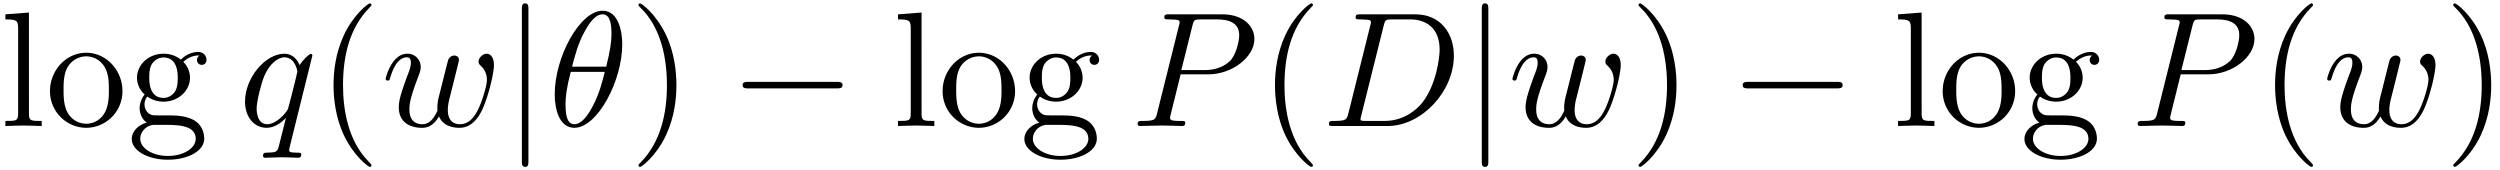 <svg xmlns="http://www.w3.org/2000/svg" xmlns:xlink="http://www.w3.org/1999/xlink" width="279" height="19" viewBox="1872.02 1482.992 166.775 11.357"><defs><path id="g0-0" d="M7.19-2.51c.185 0 .38 0 .38-.217s-.195-.218-.38-.218H1.286c-.185 0-.382 0-.382.218s.197.218.382.218z"/><path id="g0-106" d="M1.735-7.79c0-.195 0-.392-.219-.392s-.218.197-.218.393V2.335c0 .196 0 .392.218.392s.219-.196.219-.392z"/><path id="g2-40" d="M3.61 2.618c0-.033 0-.054-.185-.24-1.363-1.374-1.712-3.436-1.712-5.105 0-1.898.414-3.797 1.756-5.16.142-.131.142-.153.142-.186 0-.076-.044-.109-.11-.109-.108 0-1.09.742-1.734 2.127-.556 1.2-.687 2.411-.687 3.328 0 .85.12 2.17.72 3.403.655 1.342 1.593 2.051 1.702 2.051.065 0 .109-.032.109-.109"/><path id="g2-41" d="M3.153-2.727c0-.851-.12-2.171-.72-3.404C1.778-7.473.84-8.18.73-8.18c-.066 0-.11.043-.11.108 0 .033 0 .055.208.251C1.9-6.742 2.52-5.007 2.52-2.727c0 1.865-.404 3.785-1.756 5.16-.142.13-.142.152-.142.185 0 .066.043.11.109.11.109 0 1.09-.743 1.734-2.128.557-1.2.688-2.41.688-3.327"/><path id="g2-103" d="M2.422-1.876c-.95 0-.95-1.091-.95-1.342 0-.295.012-.644.175-.917.088-.13.338-.436.775-.436.949 0 .949 1.091.949 1.342 0 .294-.011.644-.175.916-.087.131-.338.437-.774.437m-1.266.425c0-.044 0-.294.186-.513.425.306.873.339 1.08.339 1.014 0 1.767-.753 1.767-1.593 0-.404-.174-.807-.447-1.058.393-.371.785-.426.982-.426a.4.4 0 0 1 .109.011c-.12.044-.175.164-.175.295a.31.31 0 0 0 .317.316.314.314 0 0 0 .316-.327.534.534 0 0 0-.556-.535c-.219 0-.699.066-1.157.513a1.82 1.82 0 0 0-1.156-.393c-1.015 0-1.767.753-1.767 1.593 0 .48.24.894.512 1.124A1.5 1.5 0 0 0 .83-1.2c0 .338.142.753.48.97C.655-.043.305.426.305.863c0 .785 1.08 1.385 2.411 1.385 1.288 0 2.422-.556 2.422-1.407 0-.382-.153-.938-.709-1.244-.578-.305-1.21-.305-1.876-.305-.273 0-.742 0-.818-.011-.35-.044-.579-.382-.579-.73m1.571 3.447C1.625 1.996.873 1.44.873.862c0-.502.414-.906.894-.938h.644c.938 0 2.16 0 2.16.938 0 .589-.775 1.134-1.844 1.134"/><path id="g2-108" d="m1.93-7.57-1.57.12v.337c.764 0 .85.077.85.611v5.673c0 .49-.12.49-.85.49V0c.36-.01.938-.033 1.21-.033S2.379-.01 2.783 0v-.338c-.731 0-.851 0-.851-.491z"/><path id="g2-111" d="M5.138-2.335c0-1.396-1.09-2.552-2.41-2.552-1.364 0-2.423 1.189-2.423 2.552A2.435 2.435 0 0 0 2.716.12a2.43 2.43 0 0 0 2.422-2.455M2.728-.153c-.47 0-.95-.229-1.244-.73-.273-.48-.273-1.146-.273-1.539 0-.425 0-1.014.262-1.494a1.46 1.46 0 0 1 1.243-.731c.48 0 .95.24 1.233.709s.284 1.102.284 1.516c0 .393 0 .982-.24 1.462-.24.49-.72.807-1.266.807"/><path id="g1-18" d="M4.964-5.455c0-.72-.197-2.236-1.31-2.236C2.139-7.69.459-4.615.459-2.116.458-1.091.775.12 1.768.12c1.537 0 3.196-3.13 3.196-5.575M1.614-3.96c.186-.698.404-1.57.84-2.345.295-.535.699-1.146 1.19-1.146.534 0 .6.698.6 1.32 0 .535-.088 1.091-.35 2.171zm2.182.35c-.12.5-.349 1.428-.763 2.214C2.65-.655 2.236-.12 1.767-.12c-.36 0-.589-.316-.589-1.33 0-.46.066-1.092.35-2.16z"/><path id="g1-68" d="M1.735-.85c-.11.425-.131.512-.993.512-.186 0-.306 0-.306.207C.436 0 .535 0 .742 0h3.61c2.27 0 4.419-2.302 4.419-4.69 0-1.54-.927-2.76-2.564-2.76H2.542c-.207 0-.327 0-.327.206 0 .131.098.131.316.131.142 0 .338.011.469.022.175.022.24.055.24.175 0 .043-.01.076-.044.207zM4.09-6.699c.098-.382.12-.415.589-.415h1.167c1.07 0 1.975.578 1.975 2.018 0 .535-.218 2.324-1.146 3.524-.316.404-1.178 1.233-2.52 1.233H2.924c-.153 0-.175 0-.24-.011-.11-.011-.142-.022-.142-.11 0-.032 0-.054.054-.25z"/><path id="g1-80" d="M3.305-3.447H5.16c1.55 0 3.065-1.135 3.065-2.357 0-.84-.72-1.647-2.149-1.647H2.542c-.207 0-.327 0-.327.207 0 .131.098.131.316.131.142 0 .338.011.469.022.175.022.24.055.24.175 0 .043-.01.076-.044.207L1.735-.851c-.11.426-.131.513-.993.513-.186 0-.306 0-.306.207C.436 0 .567 0 .6 0c.305 0 1.08-.033 1.385-.033.23 0 .47.011.699.011.24 0 .48.022.709.022.076 0 .218 0 .218-.218 0-.12-.098-.12-.306-.12-.403 0-.709 0-.709-.197 0-.065.022-.12.033-.185zm.786-3.251c.098-.382.12-.415.589-.415h1.047c.906 0 1.484.295 1.484 1.048 0 .425-.218 1.363-.644 1.756-.545.49-1.2.578-1.68.578H3.35z"/><path id="g1-113" d="M4.93-4.702c0-.043-.032-.109-.108-.109-.12 0-.557.436-.742.753-.24-.59-.665-.764-1.015-.764-1.287 0-2.629 1.615-2.629 3.197C.436-.556 1.08.12 1.876.12c.47 0 .895-.262 1.288-.655-.099.382-.459 1.855-.491 1.953-.088.306-.175.35-.786.36-.142 0-.25 0-.25.218 0 .011 0 .12.141.12.35 0 .731-.032 1.091-.032.371 0 .764.032 1.124.032.054 0 .196 0 .196-.218 0-.12-.109-.12-.284-.12-.523 0-.523-.076-.523-.174 0-.077.022-.142.043-.24zM1.91-.12c-.655 0-.7-.84-.7-1.025 0-.524.317-1.713.503-2.171.338-.808.905-1.266 1.352-1.266.71 0 .862.884.862.96 0 .066-.6 2.455-.632 2.498C3.13-.818 2.52-.12 1.909-.12"/><path id="g1-119" d="M5.04-3.698c.055-.24.164-.644.164-.71 0-.196-.153-.294-.317-.294a.45.45 0 0 0-.403.306c-.033.076-.546 2.16-.622 2.443a3 3 0 0 0-.098.72c0 .12 0 .142.01.197-.25.578-.578.916-1.003.916-.873 0-.873-.807-.873-.993 0-.349.055-.774.567-2.116.12-.327.186-.48.186-.698a.87.87 0 0 0-.895-.895C.72-4.822.316-3.24.316-3.142c0 .11.11.11.131.11.11 0 .12-.023.175-.197.294-1.015.72-1.353 1.102-1.353.098 0 .272.011.272.36 0 .273-.12.578-.196.764-.48 1.287-.61 1.789-.61 2.203C1.19-.262 1.92.12 2.737.12c.186 0 .698 0 1.135-.764.283.699 1.036.764 1.363.764.819 0 1.299-.687 1.582-1.342.371-.85.72-2.313.72-2.836 0-.6-.294-.764-.48-.764-.273 0-.545.284-.545.524 0 .142.065.207.163.294.12.12.393.404.393.928 0 .37-.316 1.44-.6 1.996-.284.578-.665.96-1.2.96-.513 0-.807-.327-.807-.95 0-.305.076-.643.12-.795z"/></defs><g id="page1"><use xlink:href="#g2-108" x="1872.02" y="1491.398"/><use xlink:href="#g2-111" x="1875.05" y="1491.398"/><use xlink:href="#g2-103" x="1880.505" y="1491.398"/><use xlink:href="#g1-113" x="1887.929" y="1491.398"/><use xlink:href="#g2-40" x="1893.19" y="1491.398"/><use xlink:href="#g1-119" x="1897.433" y="1491.398"/><use xlink:href="#g0-106" x="1905.536" y="1491.398"/><use xlink:href="#g1-18" x="1908.567" y="1491.398"/><use xlink:href="#g2-41" x="1913.991" y="1491.398"/><use xlink:href="#g0-0" x="1920.657" y="1491.398"/><use xlink:href="#g2-108" x="1931.566" y="1491.398"/><use xlink:href="#g2-111" x="1934.597" y="1491.398"/><use xlink:href="#g2-103" x="1940.051" y="1491.398"/><use xlink:href="#g1-80" x="1947.476" y="1491.398"/><use xlink:href="#g2-40" x="1955.994" y="1491.398"/><use xlink:href="#g1-68" x="1960.237" y="1491.398"/><use xlink:href="#g0-106" x="1969.572" y="1491.398"/><use xlink:href="#g1-119" x="1972.602" y="1491.398"/><use xlink:href="#g2-41" x="1980.706" y="1491.398"/><use xlink:href="#g0-0" x="1987.372" y="1491.398"/><use xlink:href="#g2-108" x="1998.281" y="1491.398"/><use xlink:href="#g2-111" x="2001.312" y="1491.398"/><use xlink:href="#g2-103" x="2006.766" y="1491.398"/><use xlink:href="#g1-80" x="2014.19" y="1491.398"/><use xlink:href="#g2-40" x="2022.709" y="1491.398"/><use xlink:href="#g1-119" x="2026.952" y="1491.398"/><use xlink:href="#g2-41" x="2035.055" y="1491.398"/></g><script type="text/ecmascript">if(window.parent.postMessage)window.parent.postMessage(&quot;3.70313|209.25|14.25|&quot;+window.location,&quot;*&quot;);</script></svg>